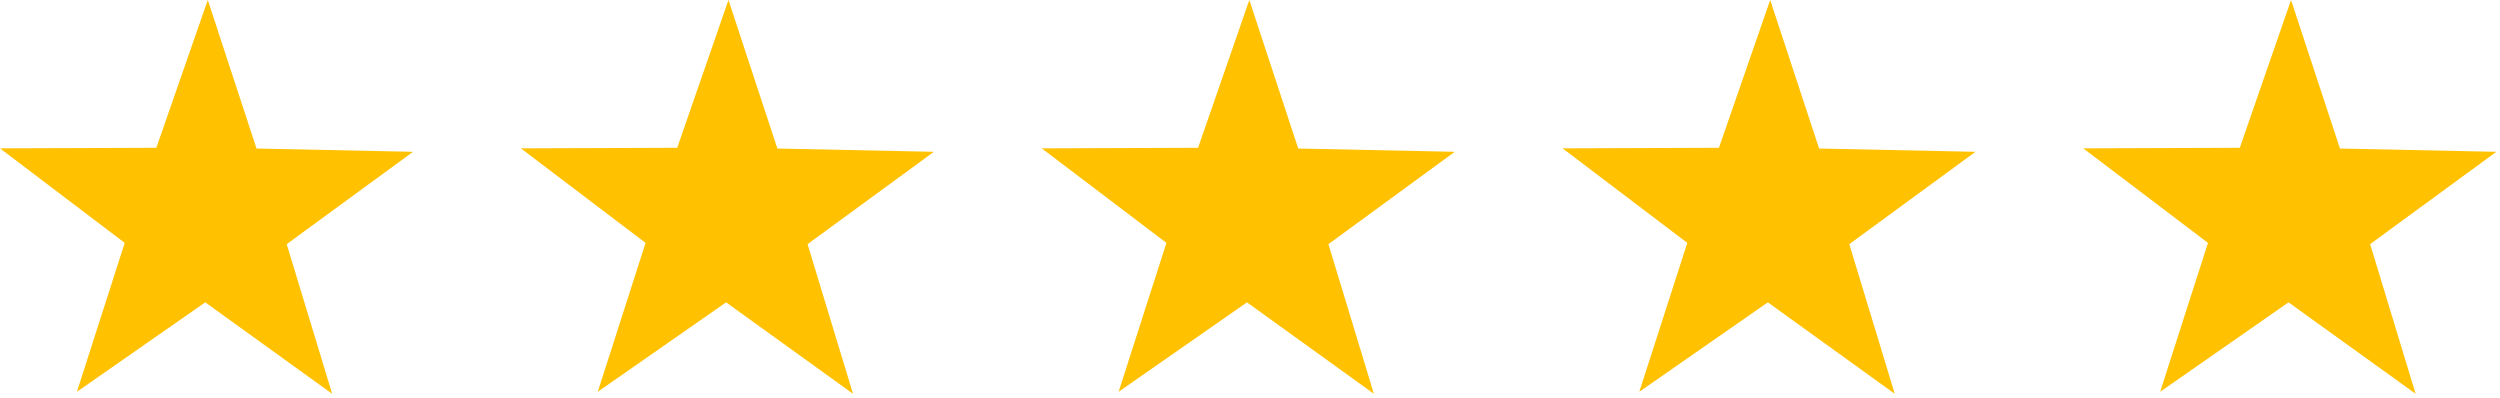 <svg xmlns="http://www.w3.org/2000/svg" width="201" height="32" viewBox="0 0 201 32" fill="none"><path d="M26.705 31.66L16.502 24.308L6.183 31.499L10.027 19.528L0 11.927L12.57 11.883L16.707 0L20.624 11.942L33.209 12.205L23.051 19.63L26.705 31.66Z" fill="#FFC100"></path><path d="M68.582 31.66L58.379 24.308L48.06 31.499L51.904 19.528L41.877 11.927L54.447 11.883L58.569 0L62.501 11.942L75.086 12.205L64.928 19.63L68.582 31.66Z" fill="#FFC100"></path><path d="M110.459 31.66L100.256 24.308L89.937 31.499L93.781 19.528L83.754 11.927L96.324 11.883L100.446 0L104.378 11.942L116.963 12.205L106.805 19.63L110.459 31.66Z" fill="#FFC100"></path><path d="M152.337 31.66L142.134 24.308L131.8 31.499L135.659 19.528L125.632 11.927L138.202 11.883L142.324 0L146.256 11.942L158.827 12.205L148.683 19.63L152.337 31.66Z" fill="#FFC100"></path><path d="M194.214 31.66L183.997 24.308L173.677 31.499L177.521 19.528L167.494 11.927L180.079 11.883L184.201 0L188.133 11.942L200.704 12.205L190.559 19.63L194.214 31.66Z" fill="#FFC100"></path></svg>